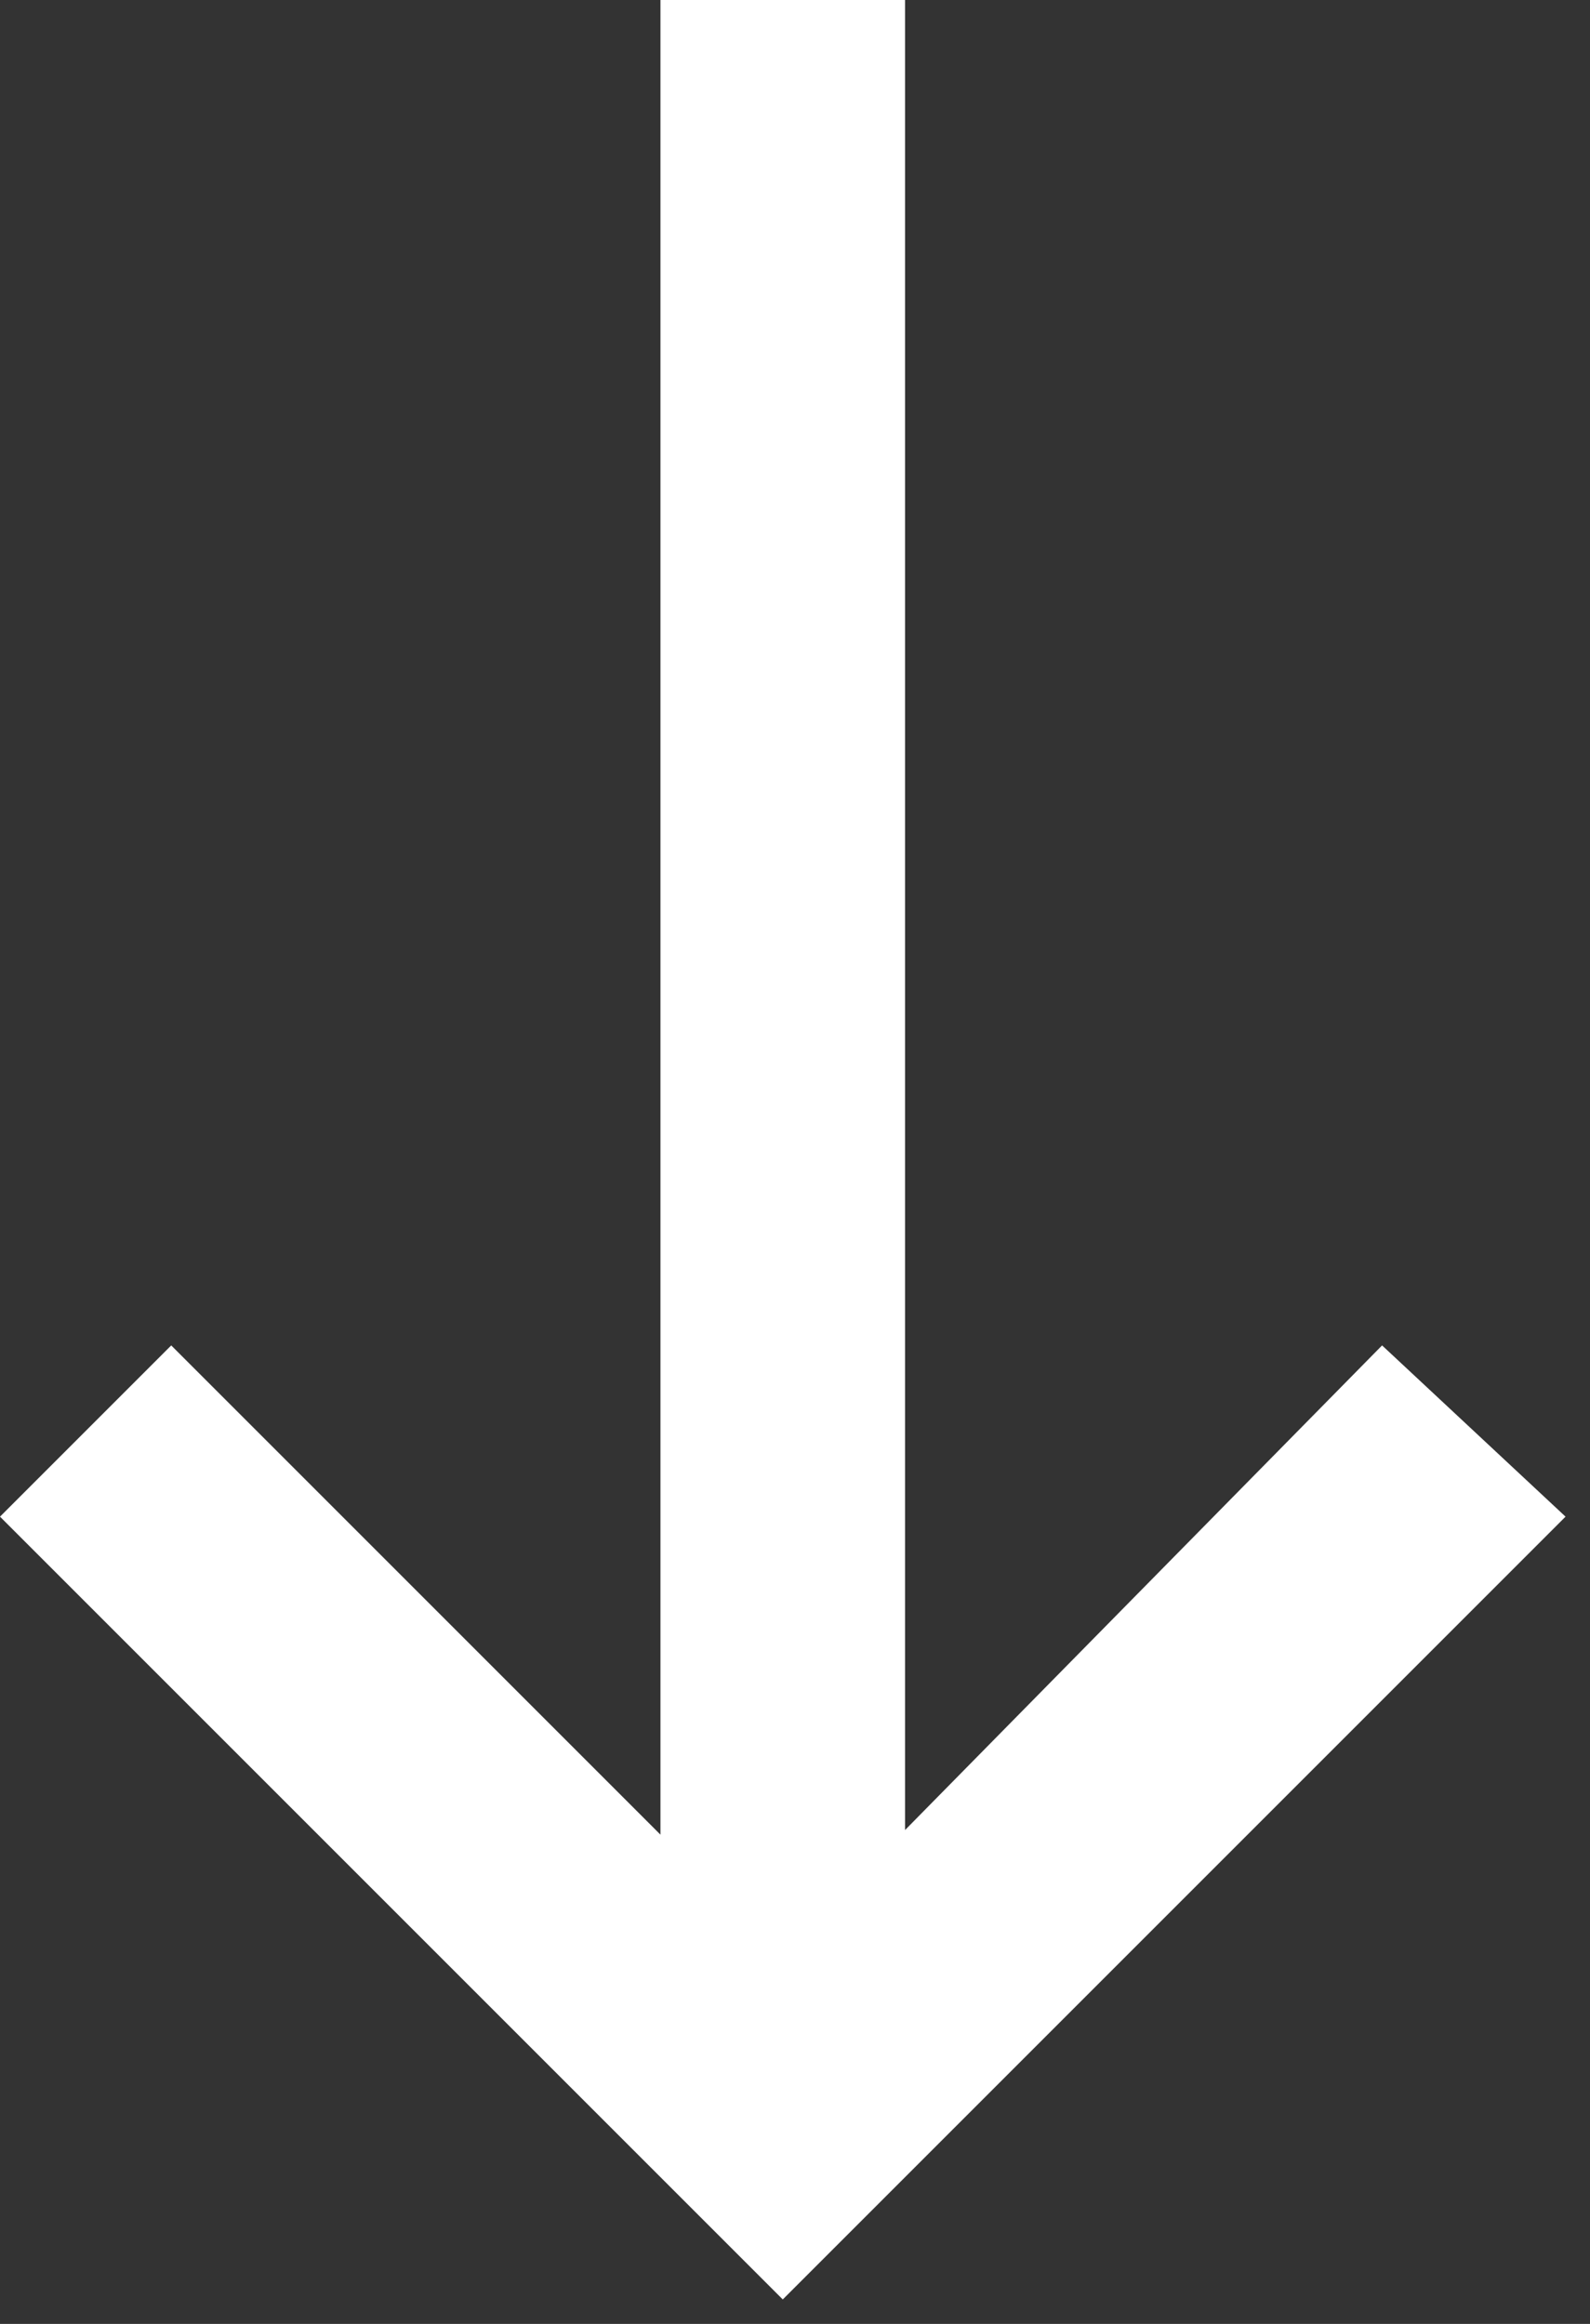 <svg width="13" height="19" viewBox="0 0 13 19" fill="none" xmlns="http://www.w3.org/2000/svg">
<rect x="0" y="0" width="13" height="19" fill="#333333" stroke="none"/>
<path fill-rule="evenodd" clip-rule="evenodd" d="M5.4 0V15L1.4 11L0 12.4L5 17.4L6.4 18.8L7.8 17.4L12.8 12.4L11.3 11L7.4 14.962V0H5.4Z" fill="#FFFFFF"/>
</svg>
